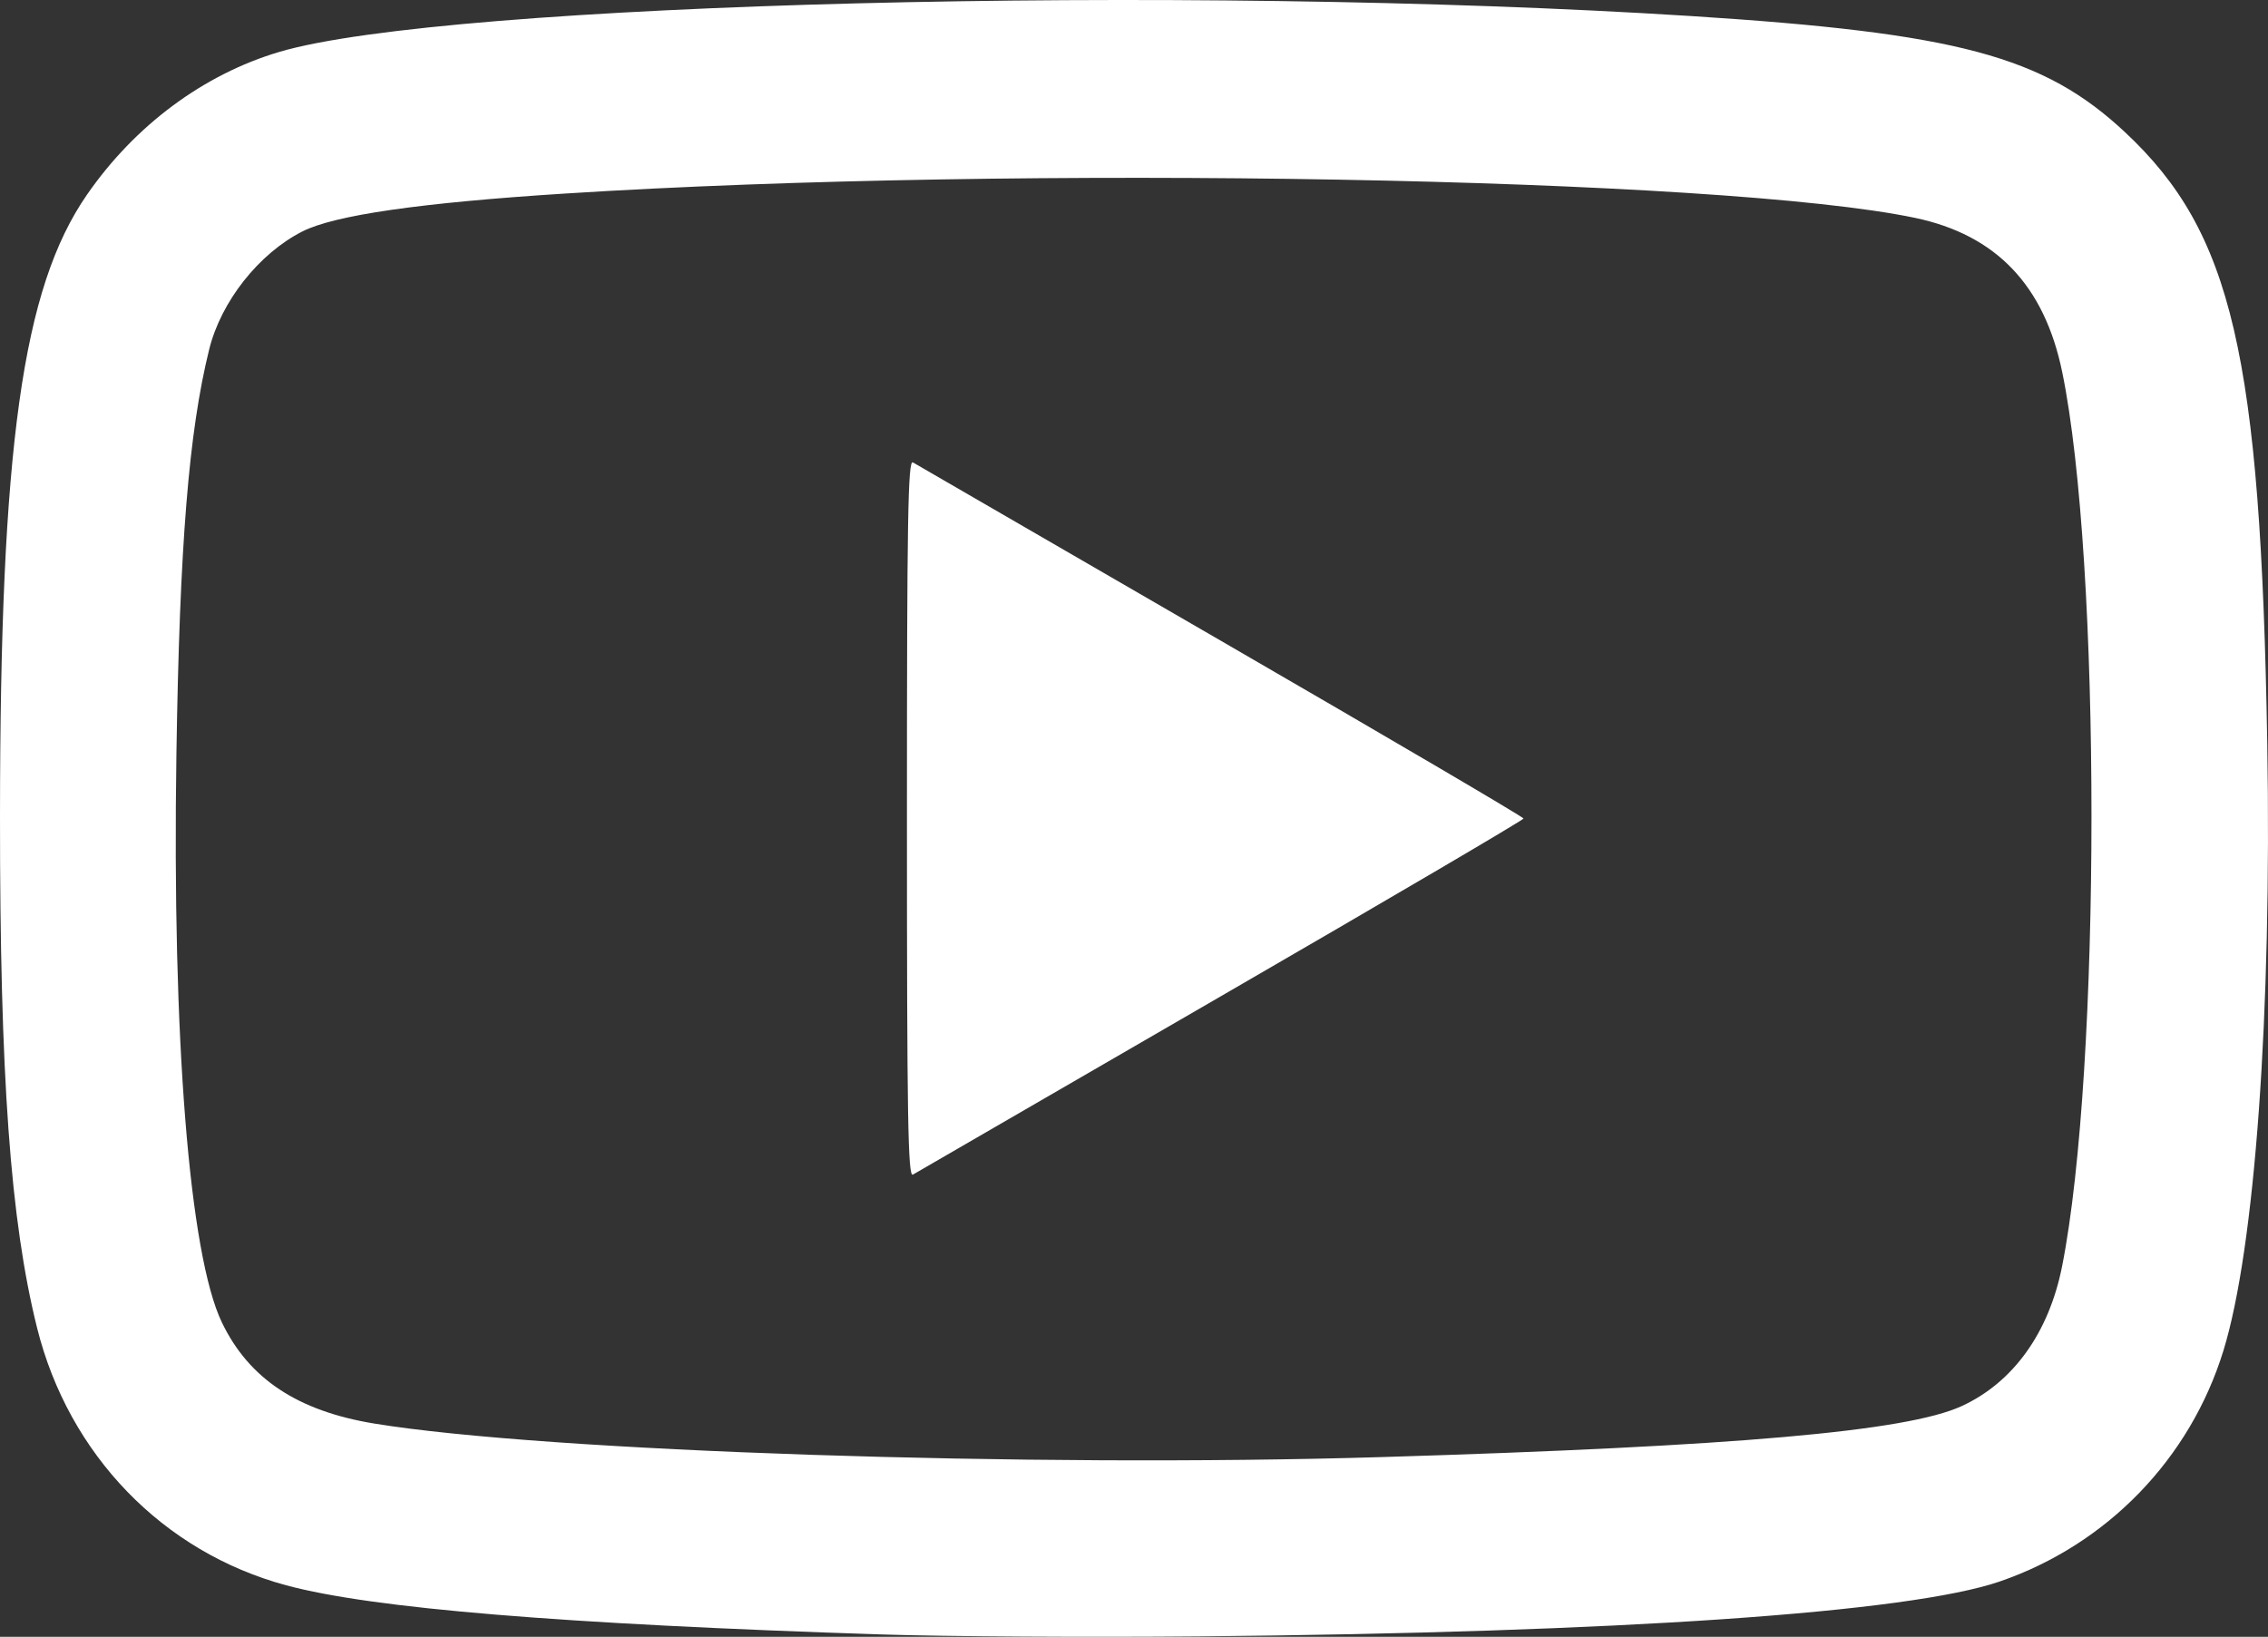 <?xml version="1.0" encoding="UTF-8" standalone="no"?>
<!-- Created with Inkscape (http://www.inkscape.org/) -->

<svg
   version="1.1"
   id="svg1"
   width="613.533"
   height="442.917"
   viewBox="0 0 613.533 442.917"
   xmlns="http://www.w3.org/2000/svg"
   xmlns:svg="http://www.w3.org/2000/svg">
  <rect x="0" y="0" width="613.533" height="442.917" fill="#333333" stroke="none"/>
  <defs
     id="defs1" />
  <path
     style="fill:#fff;fill-opacity:1;stroke-width:0.9"
     d="M 238.743,442.289 C 151.997,439.48 100.679,435.247 77.444,428.986 44.074,419.993 18.567,393.623 10.019,359.279 2.793,330.245 -0.029,291.267 2.2291674e-4,220.889 0.042,120.873 6.047,77.943 23.529,52.685 36.534,33.897 55.105,20.108 75.573,14.042 120.636,0.687 320.099,-4.393 457.143,4.324 c 72.409,4.606 95.664,10.824 117.75,31.484 28.958,27.089 36.648,60.154 38.438,165.281 1.246,73.188 -3.338,136.741 -11.86,164.4 -9.021,29.279 -31.488,52.478 -60.486,62.454 -24.529,8.439 -102.914,13.82 -216.442,14.857 -30.03,0.274 -68.64,0.044 -85.8,-0.512 z m 135,-48.005 c 95.712,-2.899 141.966,-6.958 156.862,-13.766 13.959,-6.38 23.65,-19.848 27.221,-37.83 10.594,-53.35 10.609,-190.787 0.026,-242.068 -4.829,-23.399 -17.876,-37.059 -39.796,-41.664 -52.272,-10.98 -242.308,-14.409 -365.113,-6.589 -39.233,2.499 -62.449,5.848 -71.148,10.264 -11.749,5.964 -21.991,18.925 -25.201,31.892 -5.531,22.342 -8.001,52.84 -8.872,109.565 -1.181,76.938 3.495,135.411 12.296,153.745 7.322,15.254 20.516,24.001 41.325,27.395 46.384,7.566 177.578,11.927 272.4,9.055 z M 245.343,221.489 c 0,-81.266 0.267,-97.161 1.616,-96.36 0.889,0.528 38.419,22.269 83.4,48.314 44.981,26.045 81.784,47.665 81.784,48.046 0,0.381 -36.806,22.001 -81.792,48.046 -44.985,26.045 -82.515,47.786 -83.4,48.314 -1.339,0.799 -1.608,-15.329 -1.608,-96.36 z"
     id="path1" />
</svg>
